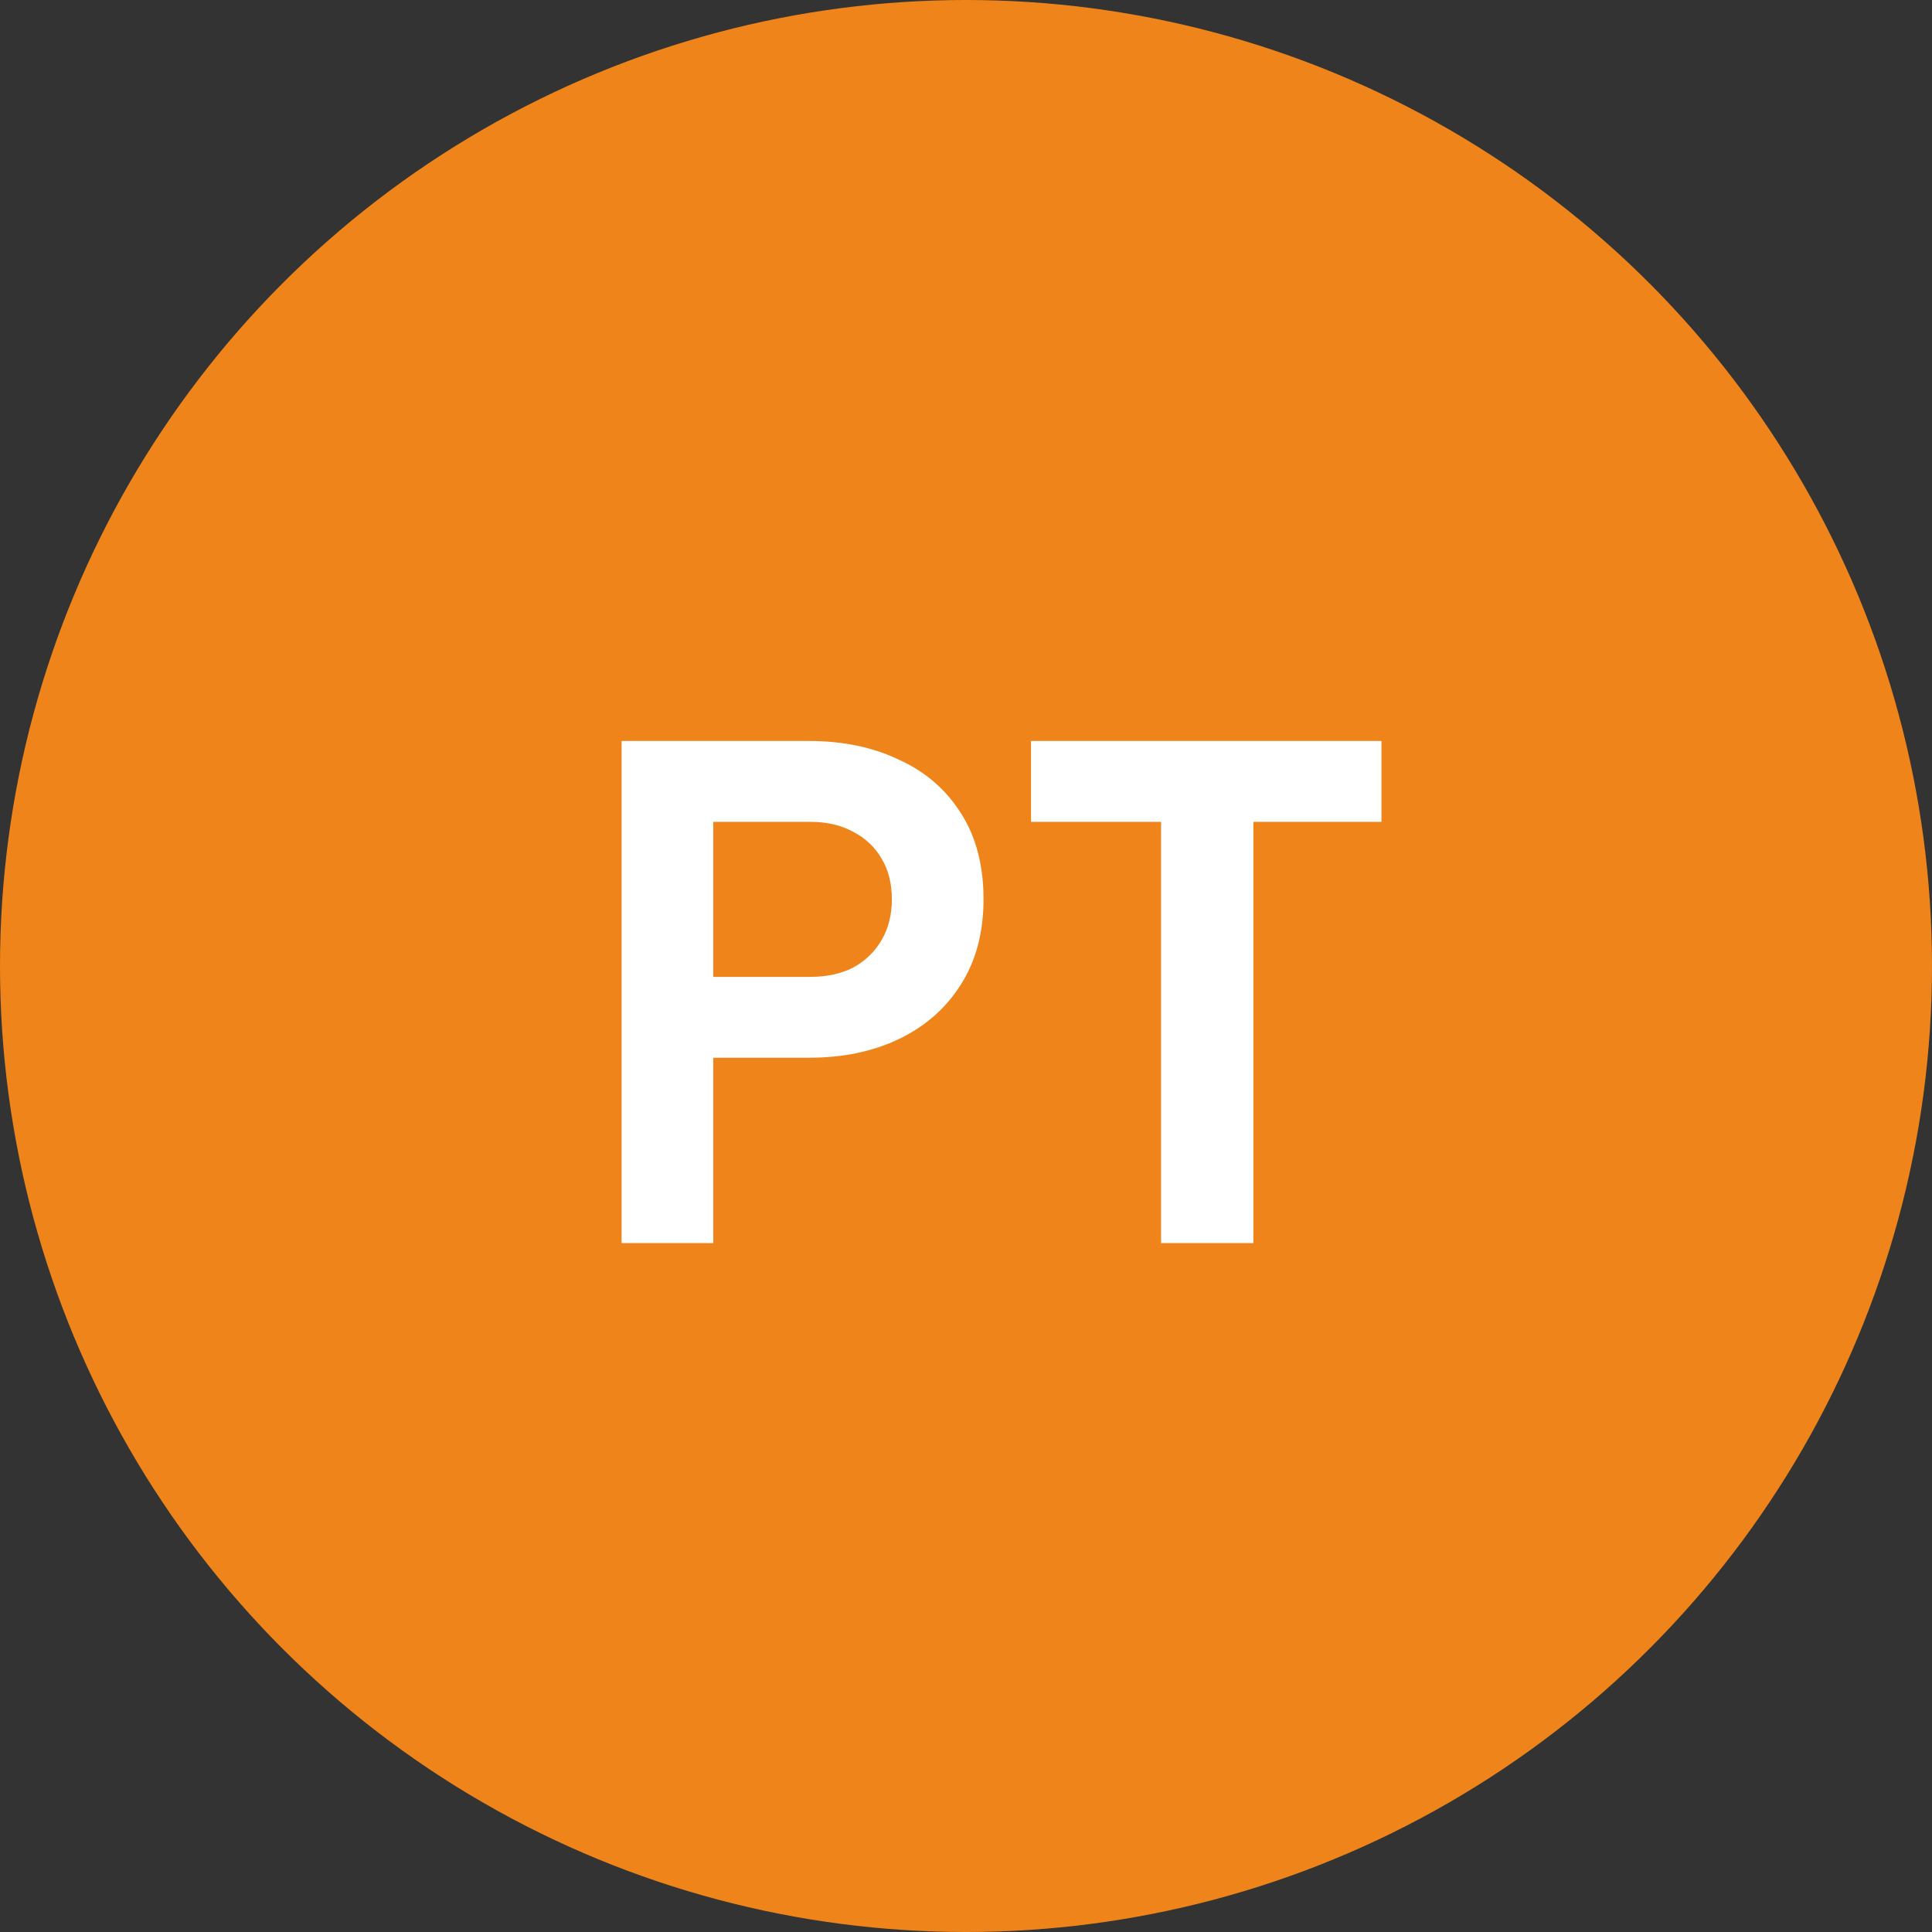 <svg width="129" height="129" viewBox="0 0 129 129" fill="none" xmlns="http://www.w3.org/2000/svg">
<rect x="0" y="0" width="129" height="129" fill="#333333" stroke="none"/>
<circle cx="64.5" cy="64.5" r="64.5" fill="#EF841A"/>
<path d="M41.505 83V49.475H54.015C56.295 49.475 58.305 49.895 60.045 50.735C61.815 51.545 63.195 52.745 64.185 54.335C65.175 55.895 65.67 57.8 65.67 60.05C65.67 62.27 65.16 64.175 64.14 65.765C63.15 67.325 61.785 68.525 60.045 69.365C58.305 70.205 56.295 70.625 54.015 70.625H47.625V83H41.505ZM47.625 65.225H54.105C55.215 65.225 56.175 65.015 56.985 64.595C57.795 64.145 58.425 63.53 58.875 62.75C59.325 61.97 59.55 61.07 59.55 60.05C59.55 59 59.325 58.1 58.875 57.35C58.425 56.57 57.795 55.97 56.985 55.55C56.175 55.1 55.215 54.875 54.105 54.875H47.625V65.225ZM77.525 83V54.875H68.84V49.475H92.24V54.875H83.69V83H77.525Z" fill="white"/>
</svg>
